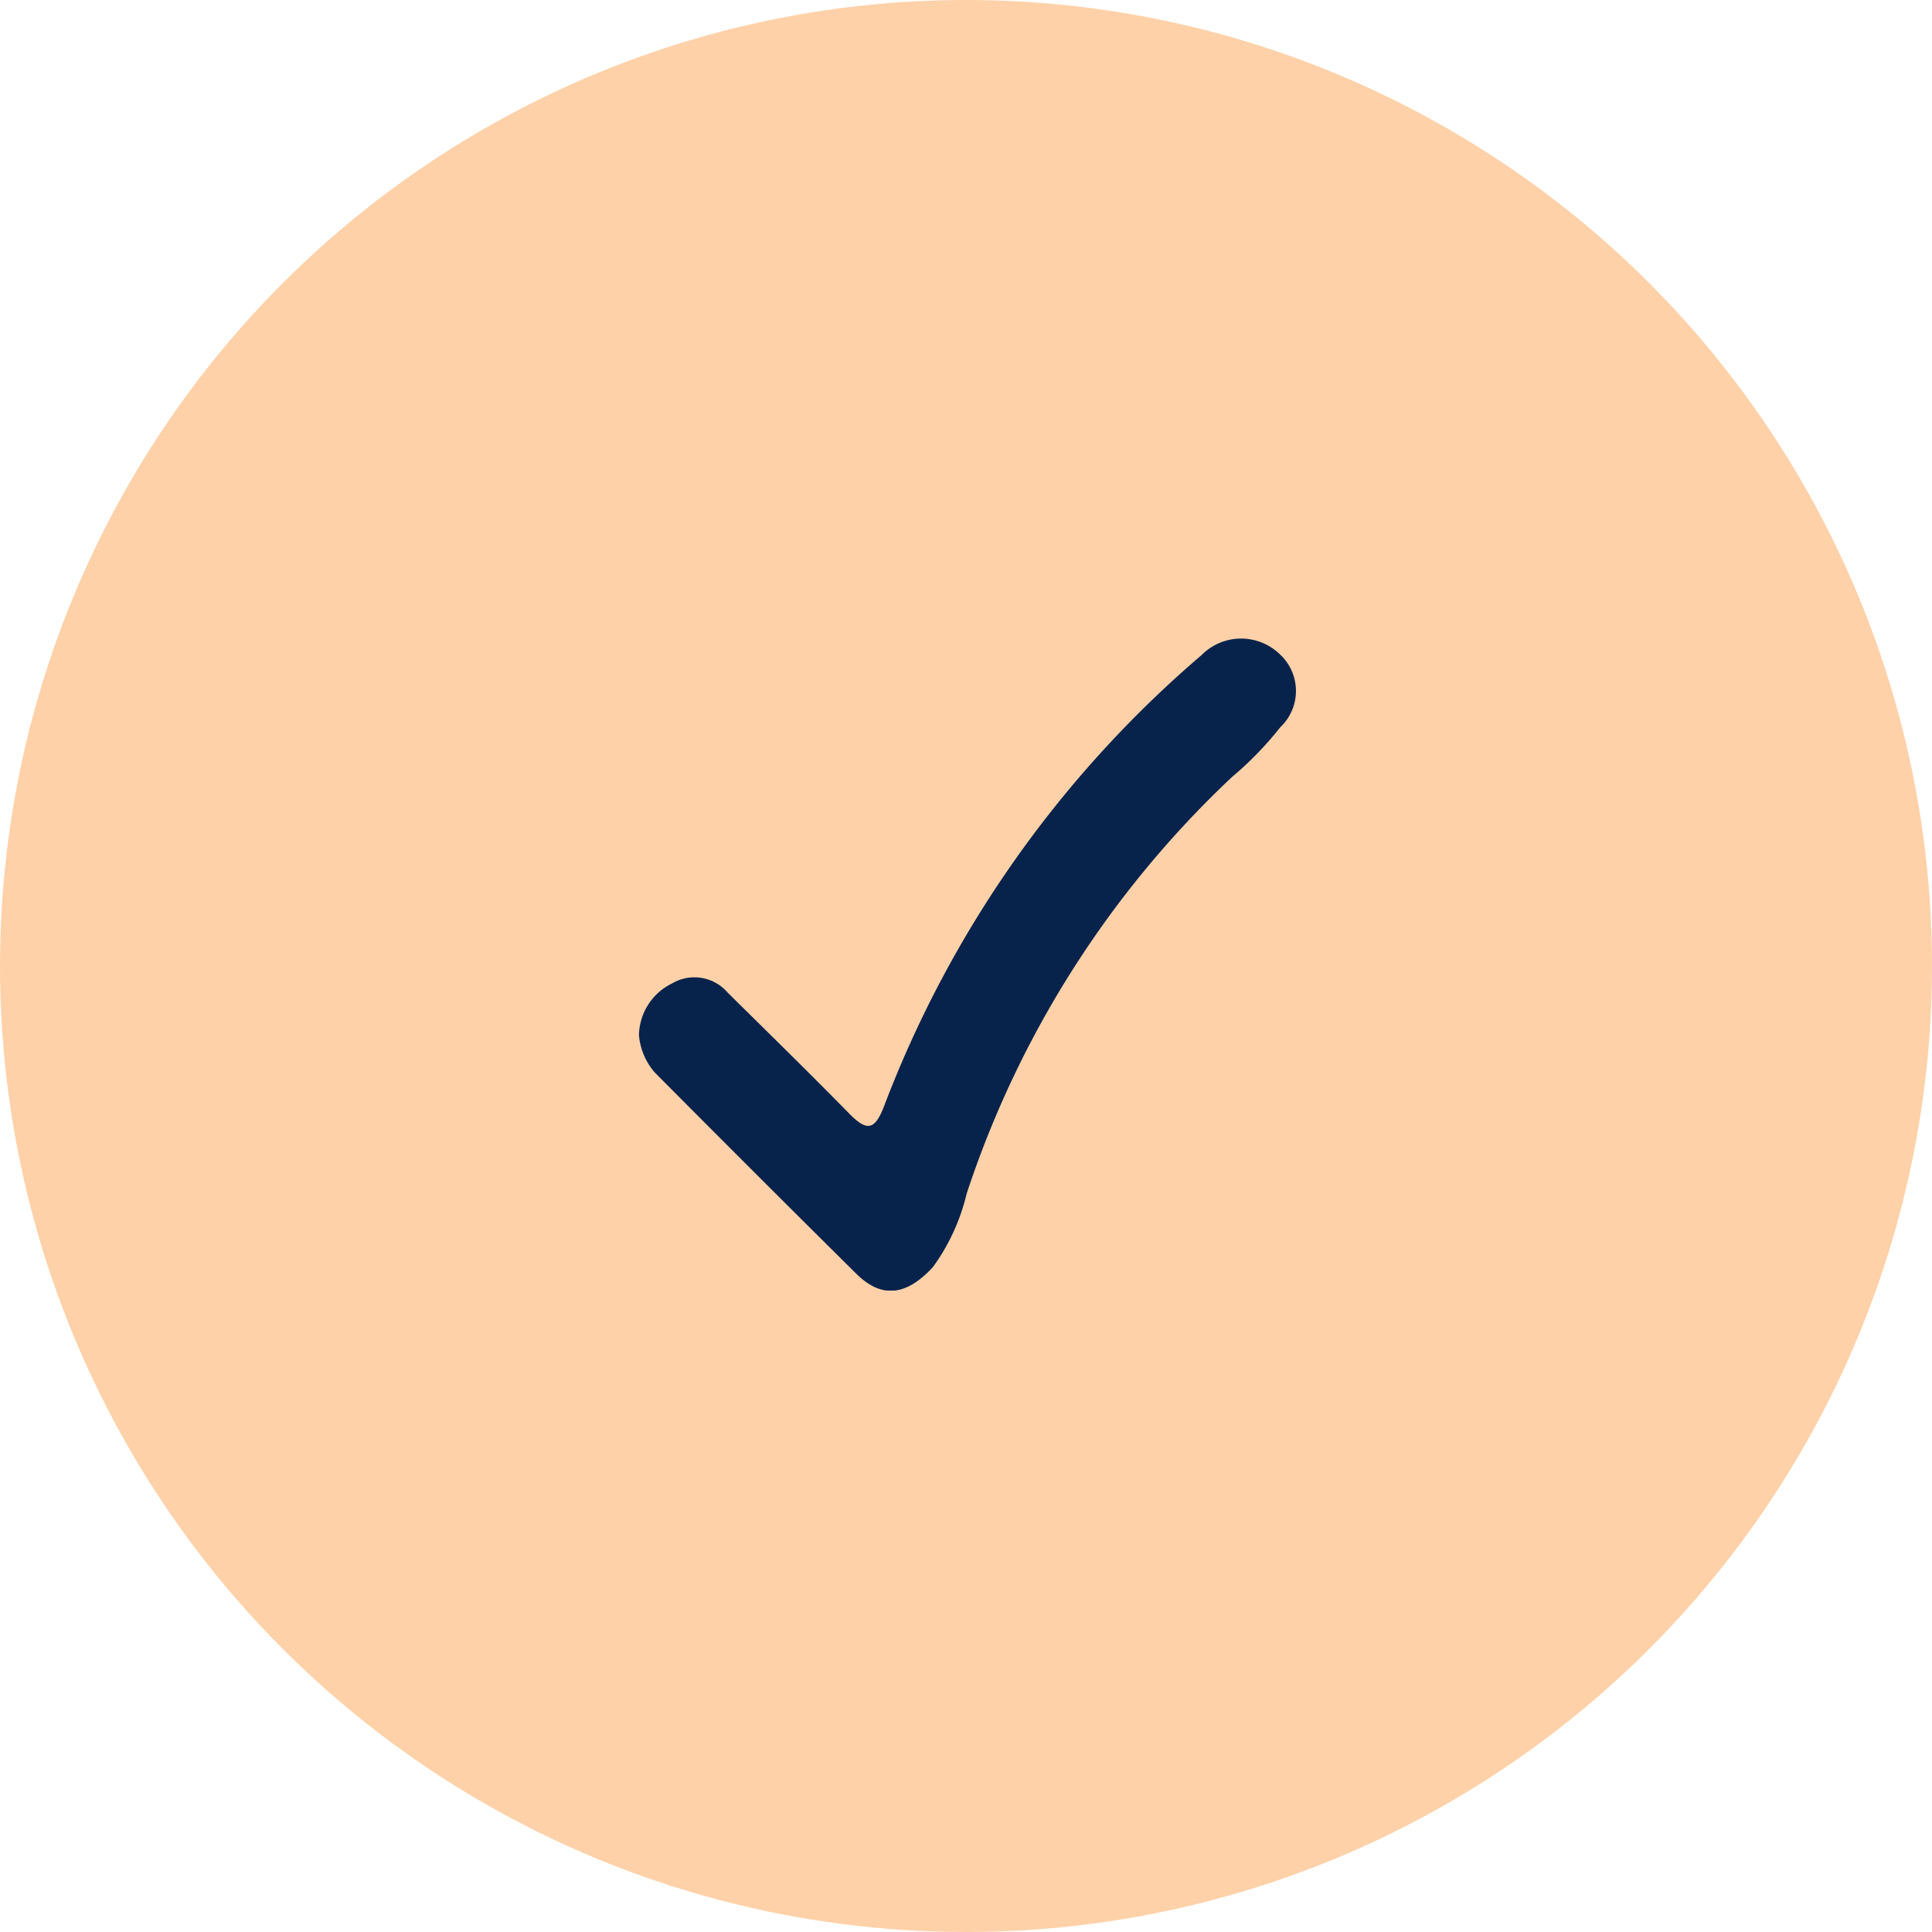 <svg xmlns="http://www.w3.org/2000/svg" xmlns:xlink="http://www.w3.org/1999/xlink" width="29" height="29" viewBox="0 0 29 29">
  <defs>
    <clipPath id="clip-path">
      <rect id="Rectangle_2214" data-name="Rectangle 2214" width="9.862" height="9.787" fill="#07234c"/>
    </clipPath>
  </defs>
  <g id="Group_11277" data-name="Group 11277" transform="translate(-659 -1197)">
    <circle id="Ellipse_300" data-name="Ellipse 300" cx="14.5" cy="14.5" r="14.5" transform="translate(659 1197)" fill="#ffd1a8"/>
    <g id="Group_11146" data-name="Group 11146" transform="translate(668.592 1206.584)">
      <g id="Group_228" data-name="Group 228" transform="translate(-0.001 0.001)" clip-path="url(#clip-path)">
        <path id="Path_81" data-name="Path 81" d="M0,5.954a.882.882,0,0,1,.5-.779.658.658,0,0,1,.833.141c.608.6,1.221,1.2,1.821,1.812.263.267.384.265.529-.119A16.7,16.7,0,0,1,8.445.248.835.835,0,0,1,9.616.232a.749.749,0,0,1,.01,1.1,5.134,5.134,0,0,1-.723.745A15.038,15.038,0,0,0,4.918,8.335a3.078,3.078,0,0,1-.506,1.1c-.361.39-.736.509-1.149.1Q1.742,8.029.236,6.512A.981.981,0,0,1,0,5.954" transform="translate(0 0)" fill="#07234c"/>
      </g>
    </g>
  </g>
</svg>
